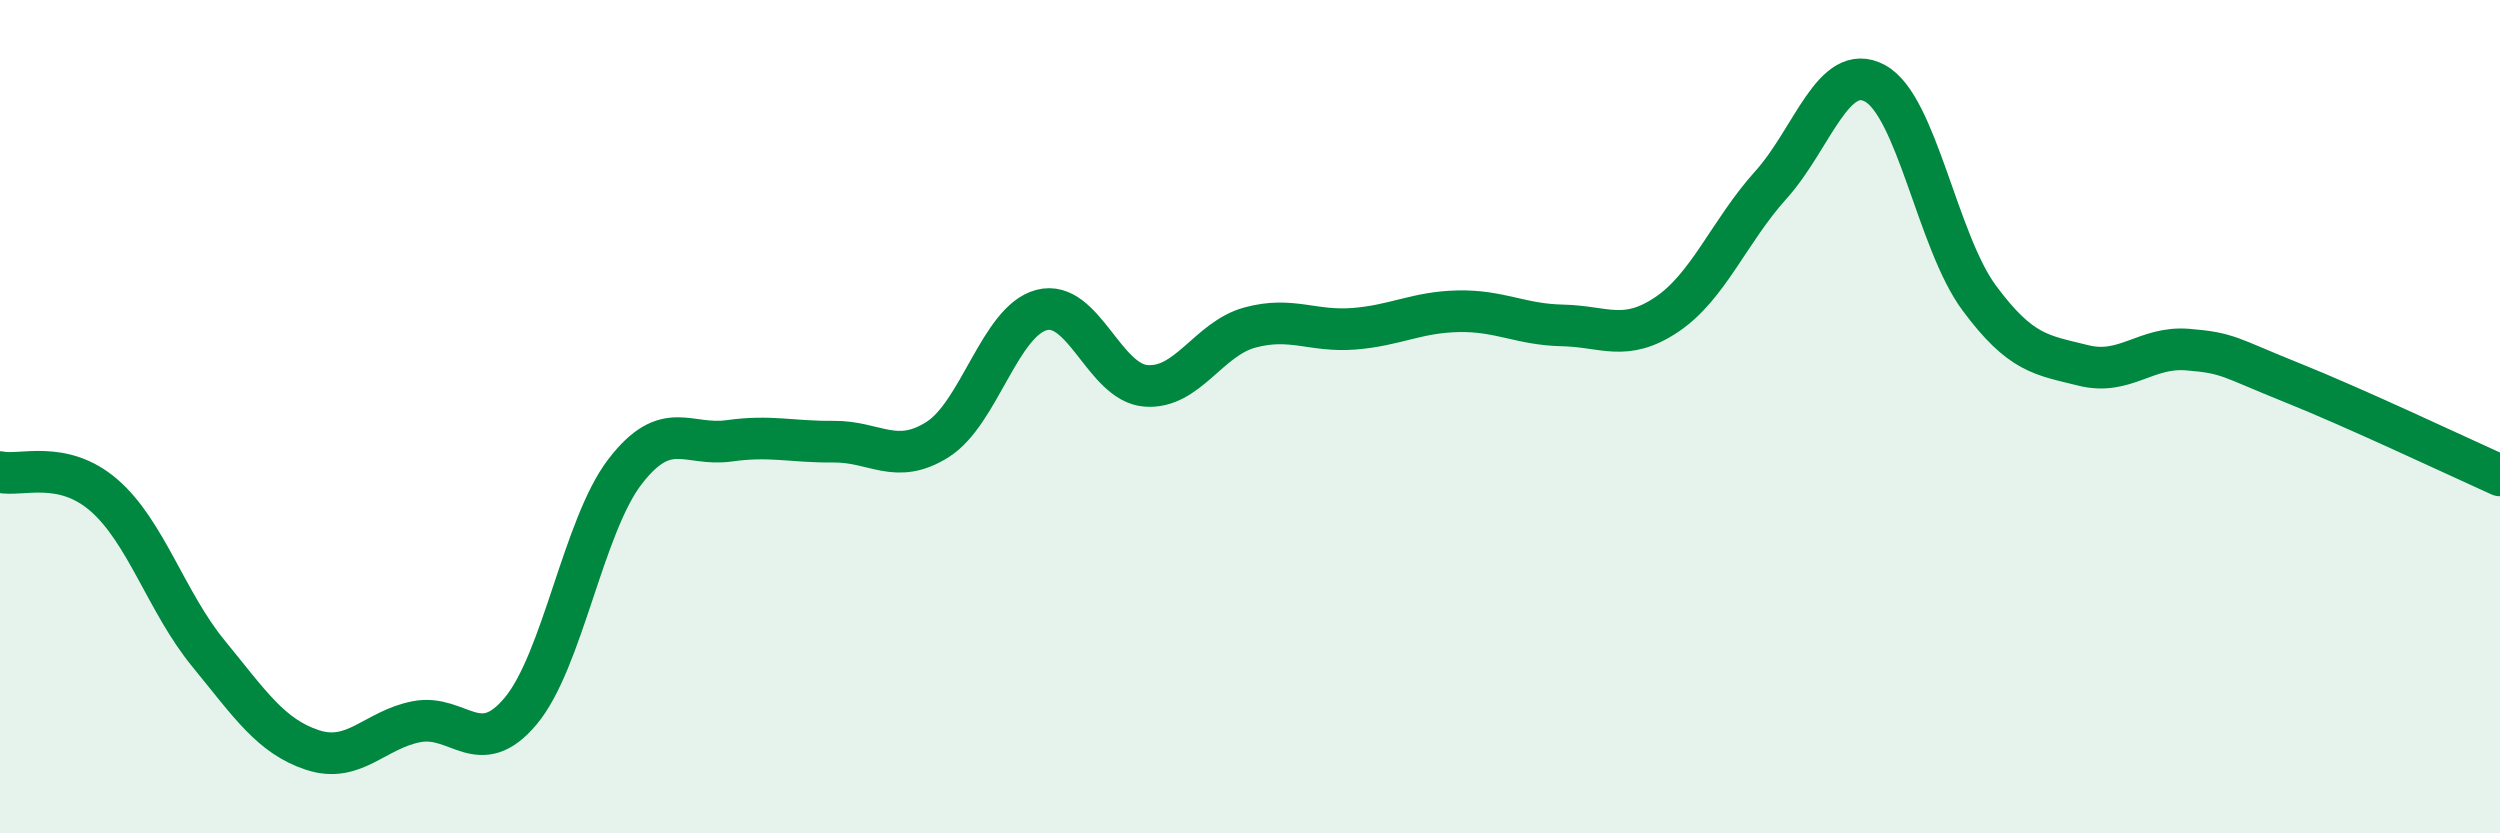
    <svg width="60" height="20" viewBox="0 0 60 20" xmlns="http://www.w3.org/2000/svg">
      <path
        d="M 0,11.33 C 0.5,11.44 1.5,11.02 2.5,11.89 C 3.5,12.76 4,14.46 5,15.68 C 6,16.9 6.5,17.67 7.5,18 C 8.5,18.33 9,17.51 10,17.32 C 11,17.13 11.5,18.26 12.5,17.06 C 13.5,15.86 14,12.62 15,11.32 C 16,10.02 16.5,10.72 17.5,10.58 C 18.5,10.44 19,10.61 20,10.6 C 21,10.59 21.5,11.18 22.5,10.55 C 23.5,9.92 24,7.7 25,7.44 C 26,7.18 26.5,9.18 27.5,9.26 C 28.5,9.34 29,8.13 30,7.86 C 31,7.59 31.5,7.97 32.5,7.89 C 33.5,7.81 34,7.49 35,7.47 C 36,7.45 36.5,7.79 37.5,7.81 C 38.5,7.83 39,8.22 40,7.55 C 41,6.88 41.5,5.55 42.5,4.44 C 43.5,3.33 44,1.46 45,2 C 46,2.54 46.5,5.8 47.5,7.15 C 48.5,8.5 49,8.52 50,8.77 C 51,9.02 51.5,8.31 52.5,8.39 C 53.5,8.47 53.5,8.58 55,9.18 C 56.5,9.78 59,10.96 60,11.41L60 20L0 20Z"
        fill="#008740"
        opacity="0.1"
        stroke-linecap="round"
        stroke-linejoin="round"
      />
      <path
        d="M 0,11.33 C 0.5,11.44 1.5,11.02 2.5,11.89 C 3.5,12.76 4,14.46 5,15.68 C 6,16.9 6.5,17.67 7.5,18 C 8.5,18.33 9,17.51 10,17.32 C 11,17.13 11.5,18.26 12.5,17.06 C 13.5,15.86 14,12.62 15,11.32 C 16,10.02 16.5,10.72 17.5,10.58 C 18.5,10.44 19,10.61 20,10.6 C 21,10.59 21.5,11.18 22.5,10.55 C 23.5,9.92 24,7.7 25,7.44 C 26,7.18 26.5,9.18 27.5,9.26 C 28.5,9.34 29,8.13 30,7.86 C 31,7.59 31.5,7.97 32.5,7.89 C 33.5,7.81 34,7.49 35,7.47 C 36,7.45 36.5,7.79 37.5,7.81 C 38.5,7.83 39,8.22 40,7.55 C 41,6.88 41.5,5.55 42.5,4.44 C 43.5,3.33 44,1.46 45,2 C 46,2.54 46.5,5.8 47.5,7.15 C 48.5,8.5 49,8.52 50,8.77 C 51,9.02 51.5,8.31 52.5,8.39 C 53.5,8.47 53.5,8.58 55,9.18 C 56.5,9.78 59,10.96 60,11.41"
        stroke="#008740"
        stroke-width="1"
        fill="none"
        stroke-linecap="round"
        stroke-linejoin="round"
      />
    </svg>
  